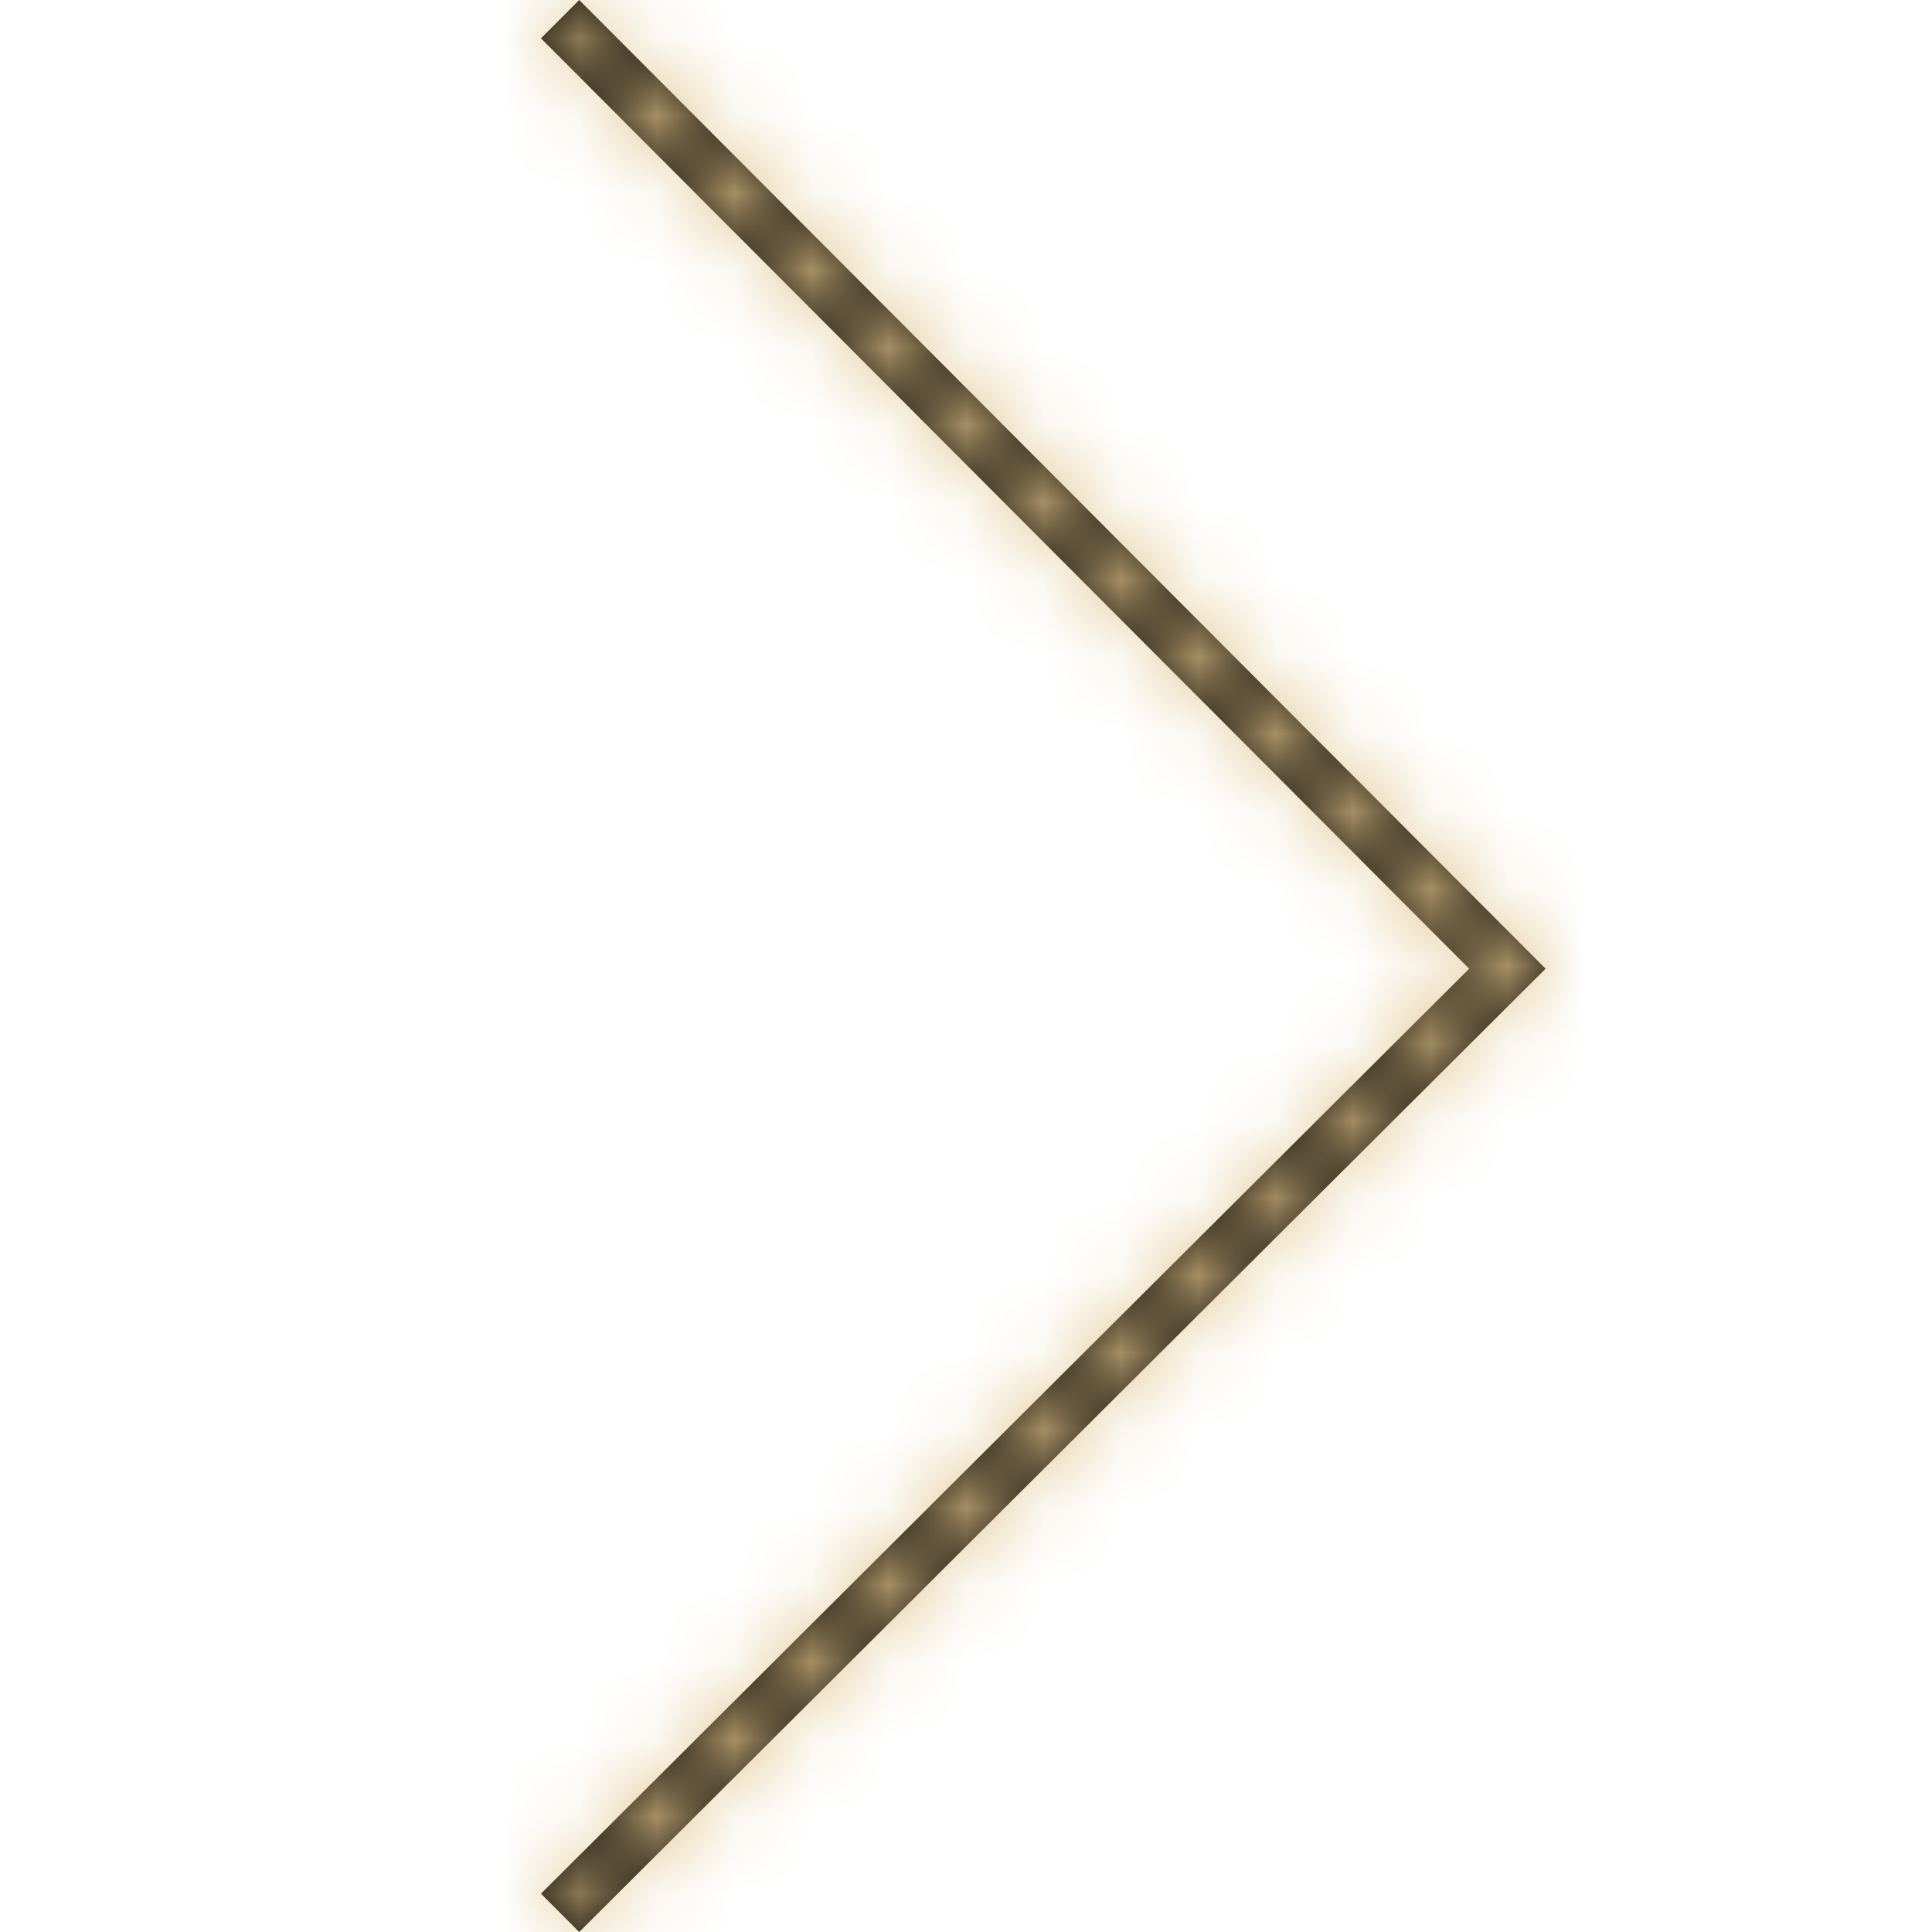 <?xml version="1.0" encoding="UTF-8"?>
<svg width="25px" height="25px" viewBox="0 0 25 25" version="1.1" xmlns="http://www.w3.org/2000/svg" xmlns:xlink="http://www.w3.org/1999/xlink">
    <!-- Generator: Sketch 52.5 (67469) - http://www.bohemiancoding.com/sketch -->
    <title>Atoms/Navigation/Chevron/chevron Right</title>
    <desc>Created with Sketch.</desc>
    <defs>
        <polygon id="path-1" points="7.495 25 7 24.504 19.011 12.535 7 0.496 7.495 0 20 12.535"></polygon>
    </defs>
    <g id="Atoms/Navigation/Chevron/chevron-Right" stroke="none" stroke-width="1" fill="none" fill-rule="evenodd">
        <mask id="mask-2" fill="white">
            <use xlink:href="#path-1"></use>
        </mask>
        <use id="Mask" fill="#000000" fill-rule="nonzero" xlink:href="#path-1"></use>
        <g id="Atoms/Colors/CaillerGold" mask="url(#mask-2)">
            <g transform="translate(-48, -12)">
                <g>
                    <rect id="Rectangle" fill="#DEC187" fill-rule="nonzero" x="0" y="0" width="100" height="100"></rect>
                </g>
            </g>
        </g>
    </g>
</svg>